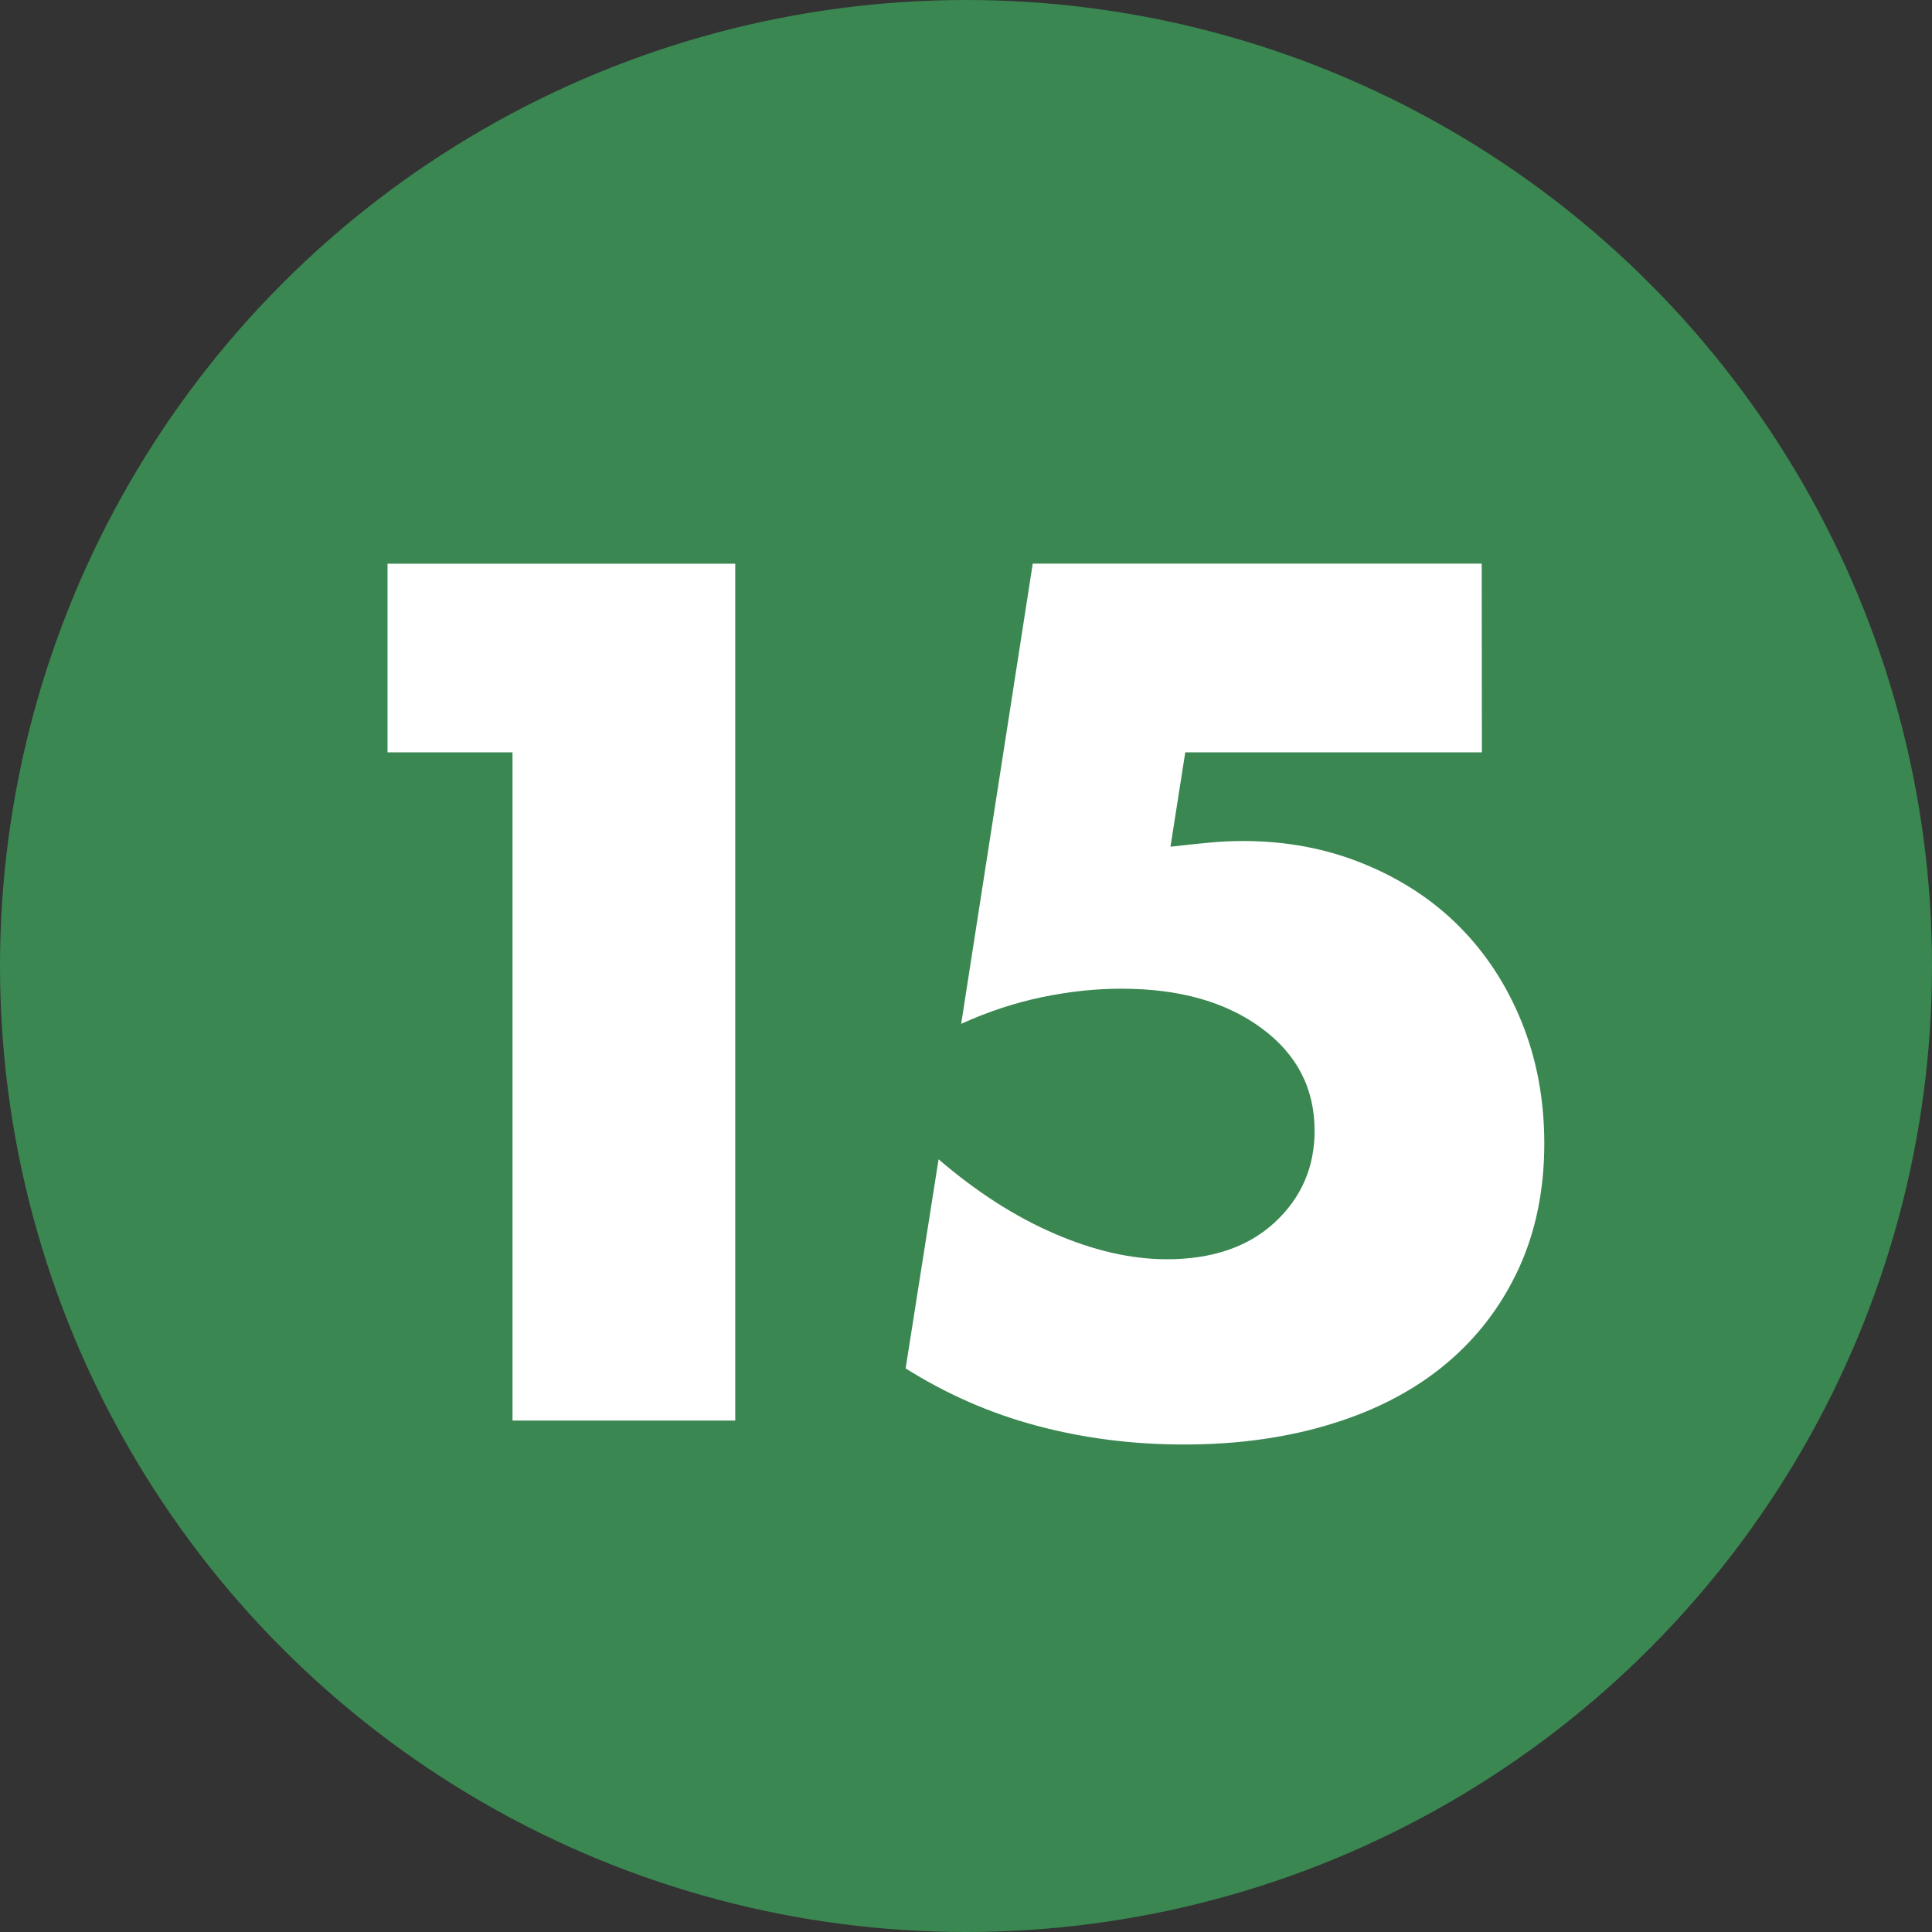 <?xml version="1.0" encoding="iso-8859-1"?>
<!-- Generator: Adobe Illustrator 29.3.1, SVG Export Plug-In . SVG Version: 9.03 Build 55982)  -->
<svg version="1.1" id="Layer_1" xmlns="http://www.w3.org/2000/svg" xmlns:xlink="http://www.w3.org/1999/xlink" x="0px" y="0px"
	 viewBox="0 0 20.002 20.002" enable-background="new 0 0 20.002 20.002" xml:space="preserve">
<rect x="0" y="0" width="20.002" height="20.002" fill="#333333" stroke="none"/>
<circle id="Ellipse_12" fill="#3A8751" cx="10.001" cy="10.001" r="10.001"/>
<g id="_15" enable-background="new    ">
	<g enable-background="new    ">
		<path fill="#FFFFFF" d="M5.306,7.789H4.012V5.836h3.6v8.871H5.306V7.789z"/>
		<path fill="#FFFFFF" d="M15.342,7.789h-3.071l-0.153,0.977c0.141-0.016,0.271-0.03,0.388-0.041
			c0.118-0.012,0.24-0.018,0.365-0.018c0.447,0,0.863,0.079,1.247,0.236s0.714,0.372,0.988,0.647s0.491,0.604,0.647,0.989
			s0.235,0.804,0.235,1.259c0,0.479-0.088,0.91-0.264,1.294c-0.177,0.384-0.426,0.712-0.747,0.982
			c-0.322,0.271-0.714,0.479-1.177,0.623c-0.463,0.145-0.977,0.218-1.541,0.218c-0.533,0-1.041-0.065-1.524-0.194
			c-0.483-0.129-0.935-0.327-1.359-0.594l0.341-2.165c0.392,0.337,0.792,0.594,1.2,0.77c0.407,0.176,0.796,0.265,1.164,0.265
			c0.471,0,0.843-0.128,1.118-0.383c0.274-0.255,0.411-0.57,0.411-0.947c0-0.44-0.184-0.795-0.553-1.065
			c-0.369-0.271-0.851-0.406-1.447-0.406c-0.267,0-0.541,0.029-0.824,0.088c-0.282,0.059-0.561,0.151-0.835,0.276l0.741-4.765h4.648
			L15.342,7.789L15.342,7.789z"/>
	</g>
</g>
</svg>
